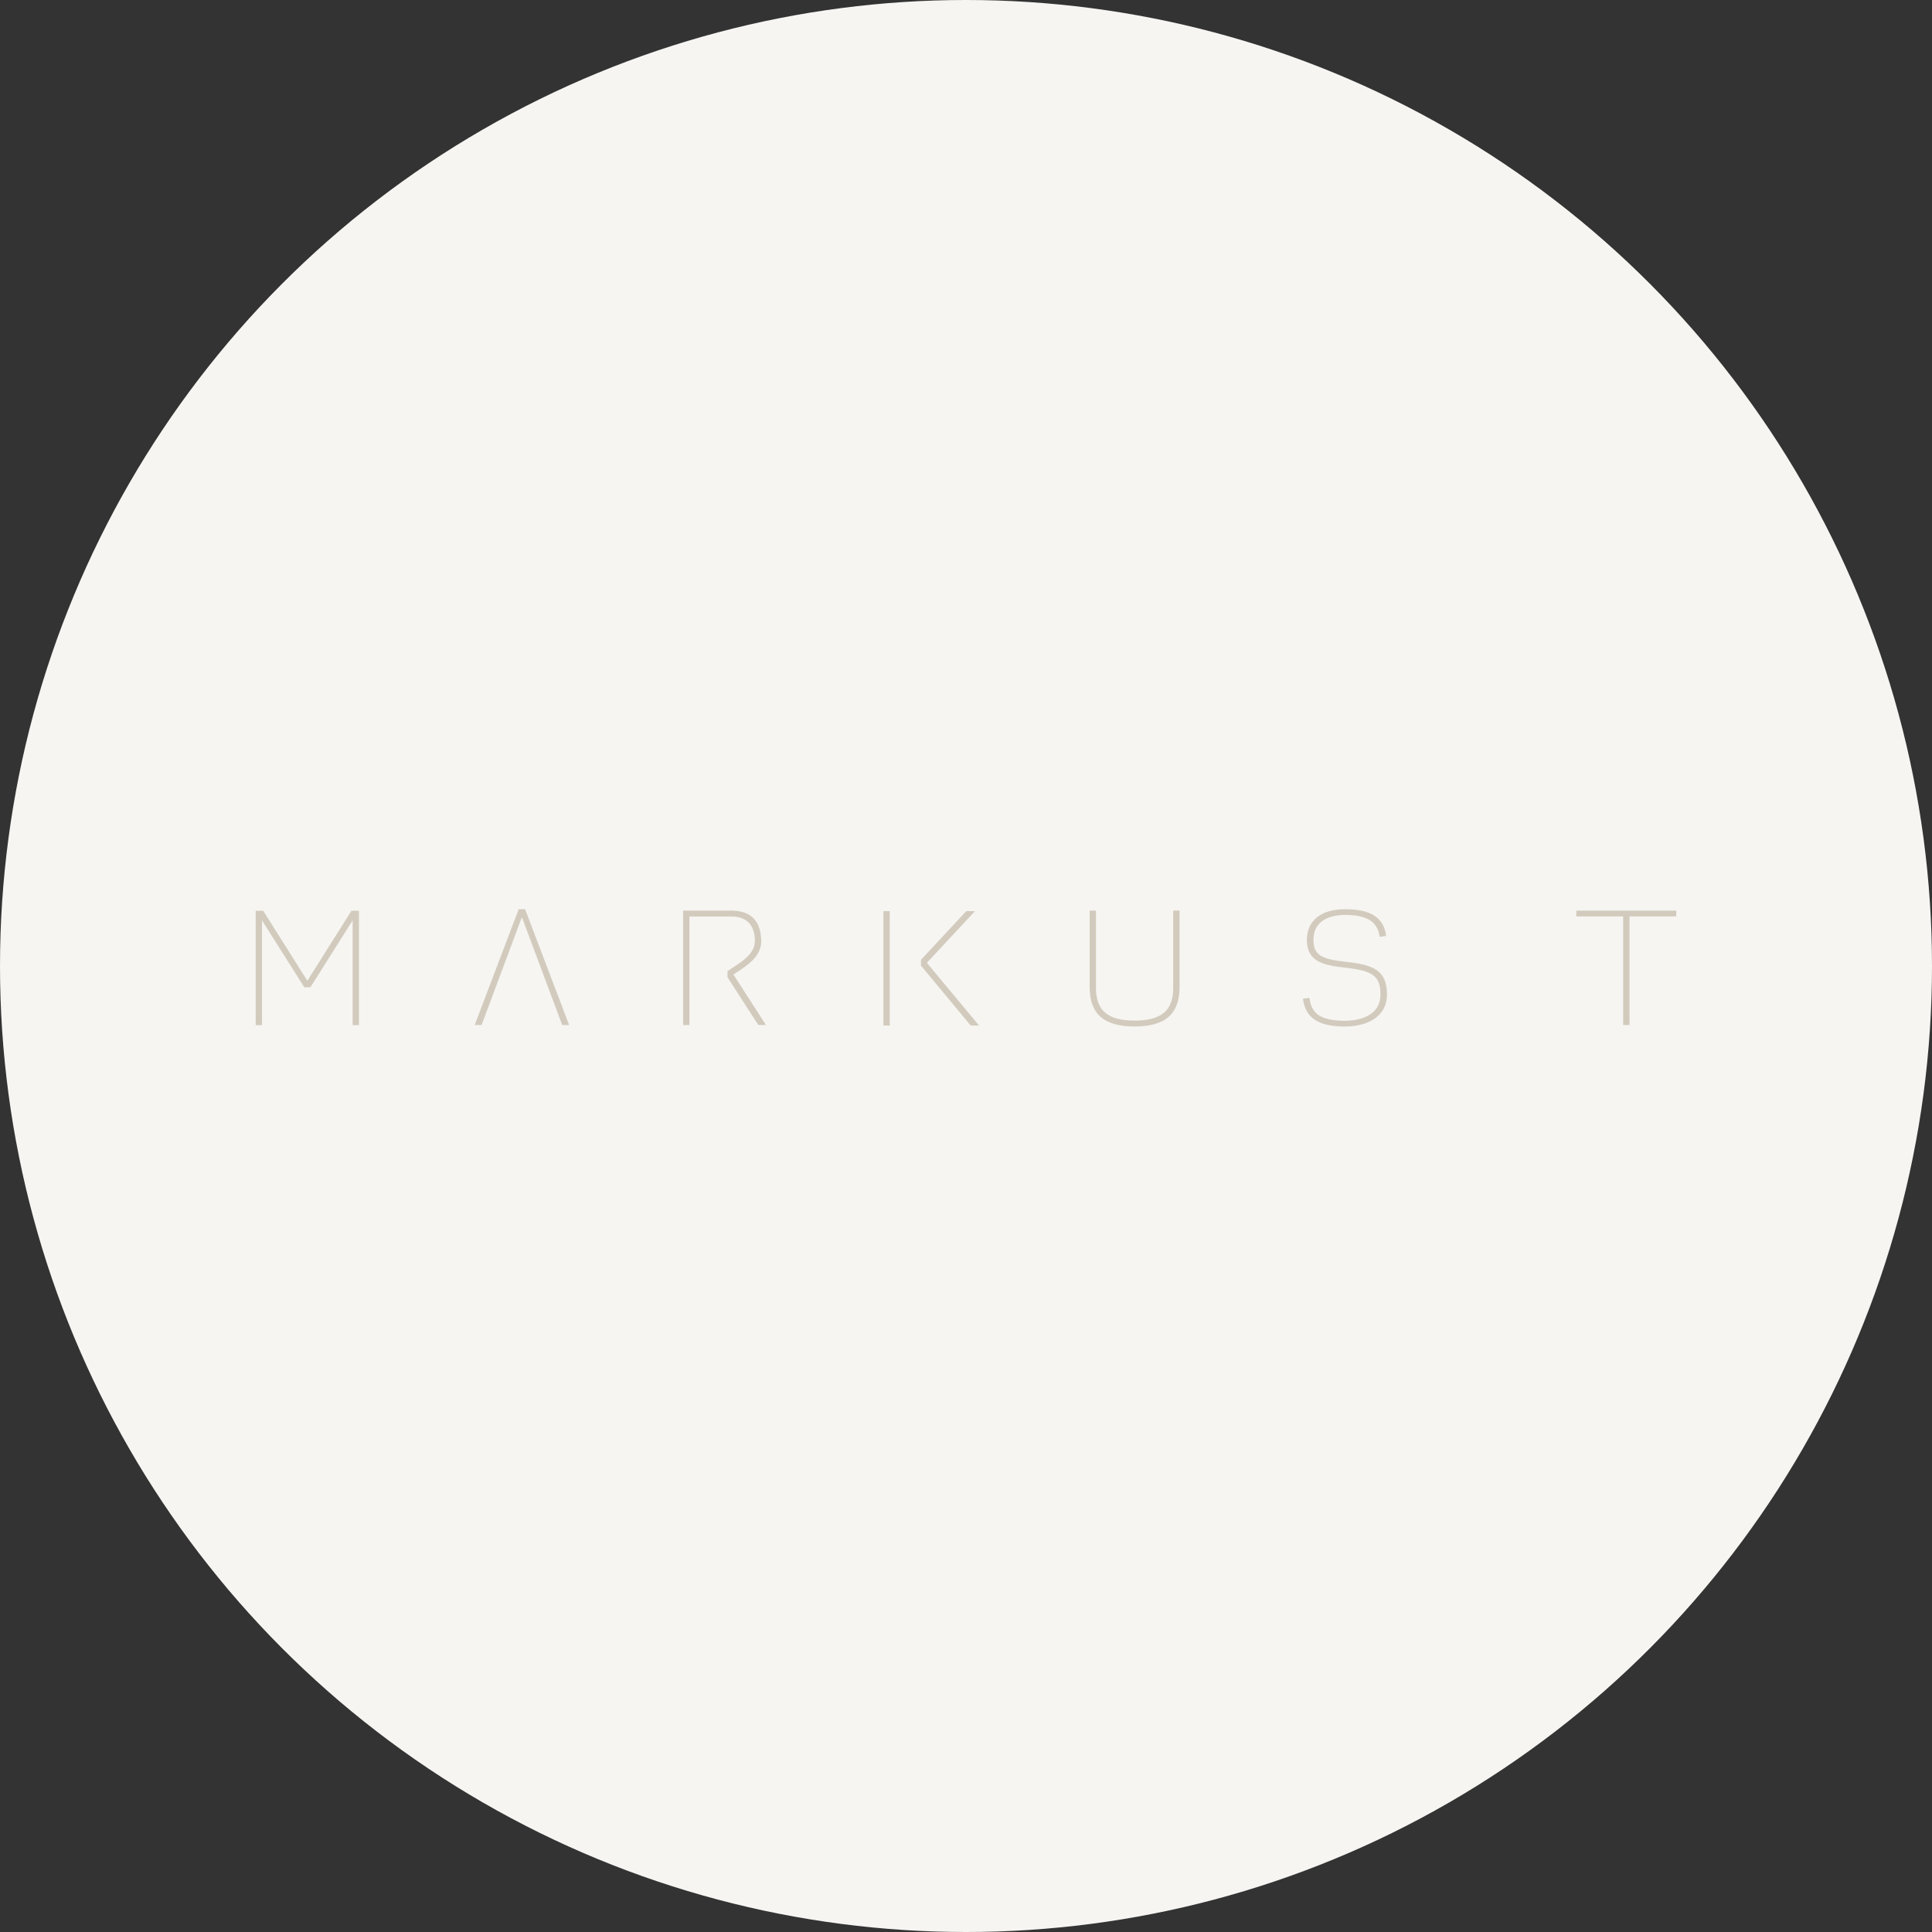 <?xml version="1.0" encoding="UTF-8"?>
<svg xmlns="http://www.w3.org/2000/svg" width="272" height="272" viewBox="0 0 272 272">
  <rect x="0" y="0" width="272" height="272" fill="#333333" stroke="none"/>
  <g transform="translate(20449 5874)">
    <circle cx="136" cy="136" r="136" transform="translate(-20449 -5874)" fill="#f6f5f2"></circle>
    <g transform="translate(-59.615 -119.198)">
      <path d="M2760.454,497.738s-6.157,9.769-6.212,9.86c-.056-.091-6.212-9.86-6.212-9.86h-1.054v16.106h.884V499.093l5.95,9.42h.865l5.95-9.42v14.751h.886V497.738Z" transform="translate(-23100.359 -6124.319)" fill="#d2cbbd"></path>
      <path d="M2854.953,496.809l-6.2,16.311h.978s5.606-15.025,5.668-15.193c.063.167,5.677,15.193,5.677,15.193h.977l-6.2-16.311Z" transform="translate(-23171.311 -6123.611)" fill="#d2cbbd"></path>
      <path d="M3146.7,497.666v10.892c0,3.176-1.676,4.591-5.435,4.591s-5.436-1.415-5.436-4.591V497.666h-.893v10.748c0,3.8,2,5.565,6.329,5.565s6.332-1.768,6.332-5.565V497.666Z" transform="translate(-23370.914 -6124.264)" fill="#d2cbbd"></path>
      <path d="M3235.275,501.1c0,3.119,2.3,3.609,5.54,3.961,3.788.416,4.824,1.221,4.824,3.75,0,3.442-3.831,3.709-5,3.709-3.786,0-4.74-1.28-5-3.2l0-.033-.91.133,0,.033c.363,2.681,2.188,3.876,5.913,3.876,2.858,0,5.915-1.187,5.915-4.517,0-3.366-1.909-4.182-5.666-4.577-3.718-.389-4.678-1.033-4.678-3.134,0-3.143,3.111-3.483,4.449-3.483,3.059,0,4.56.943,4.861,3.056l.006.033.907-.133,0-.033c-.329-2.545-2.162-3.73-5.769-3.73-3.368,0-5.38,1.6-5.38,4.289" transform="translate(-23440.674 -6123.611)" fill="#d2cbbd"></path>
      <path d="M3360.076,497.666v.817h6.591v15.29h.9v-15.29h6.578v-.817Z" transform="translate(-23527.535 -6124.264)" fill="#d2cbbd"></path>
      <path d="M2946.1,497.66v16.107h.89V498.493H2953c1.37.01,3.2.6,3.2,3.459,0,1.693-1.63,2.765-3.208,3.8l-.648.43v.846l4.335,6.737h1.088l-4.585-7.11c.048-.032.385-.252.385-.252,1.654-1.08,3.526-2.3,3.526-4.43v-.024c-.019-2.841-1.476-4.351-4.365-4.291Z" transform="translate(-23239.311 -6124.259)" fill="#d2cbbd"></path>
      <rect width="0.892" height="16.106" transform="translate(-20265.01 -5626.527)" fill="#d2cbbd"></rect>
      <path d="M3064.8,497.965l-6.375,6.851v.822l7,8.432h1.177s-7.309-8.786-7.345-8.832c.038-.044,6.777-7.274,6.777-7.274Z" transform="translate(-23318.15 -6124.492)" fill="#d2cbbd"></path>
    </g>
  </g>
</svg>
